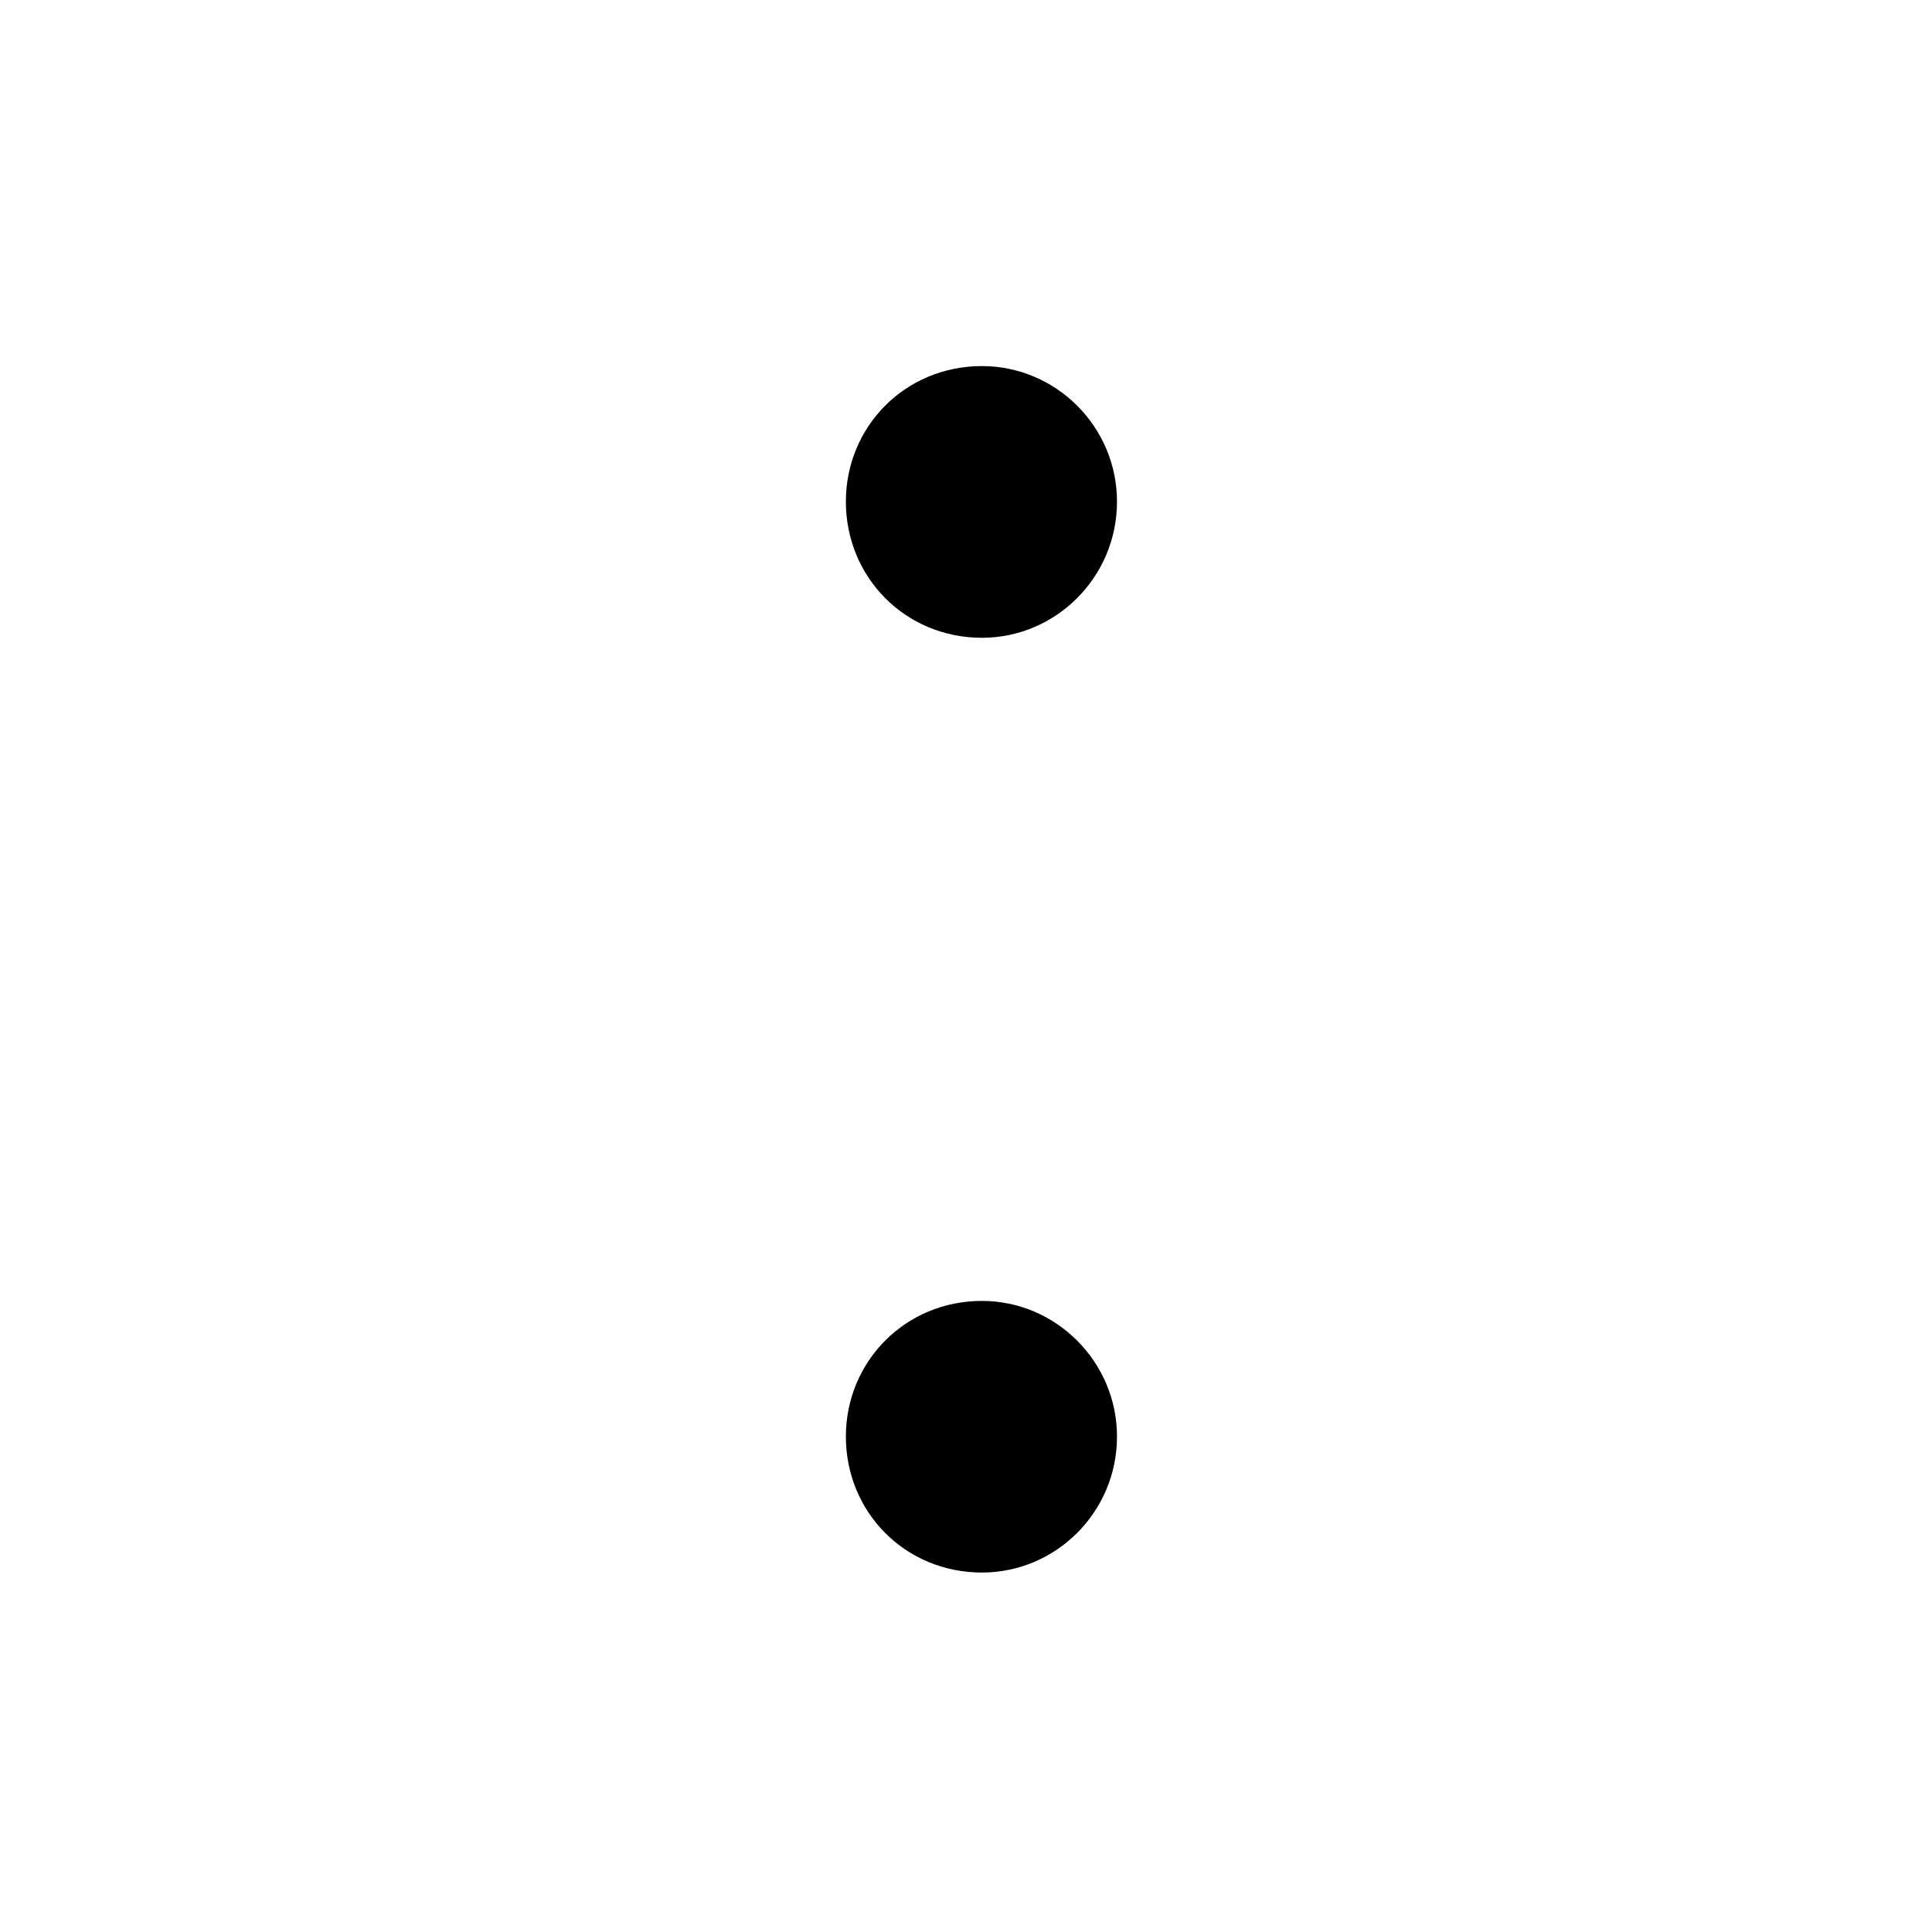 <?xml version="1.0" encoding="UTF-8"?>
<!-- Uploaded to: SVG Repo, www.svgrepo.com, Generator: SVG Repo Mixer Tools -->
<svg fill="#000000" width="800px" height="800px" version="1.1" viewBox="144 144 512 512" xmlns="http://www.w3.org/2000/svg">
 <g>
  <path d="m404.23 560.74c19.602 0 35.785-16.031 35.785-36.027 0-19.84-16.184-35.957-35.785-35.957-20.375 0-36.066 16.113-36.066 35.957 0 20.004 15.695 36.027 36.066 36.027z"/>
  <path d="m404.23 313.02c19.602 0 35.785-16.09 35.785-36.078 0-19.875-16.184-35.926-35.785-35.926-20.375 0-36.066 16.051-36.066 35.926 0 19.988 15.695 36.078 36.066 36.078z"/>
 </g>
</svg>